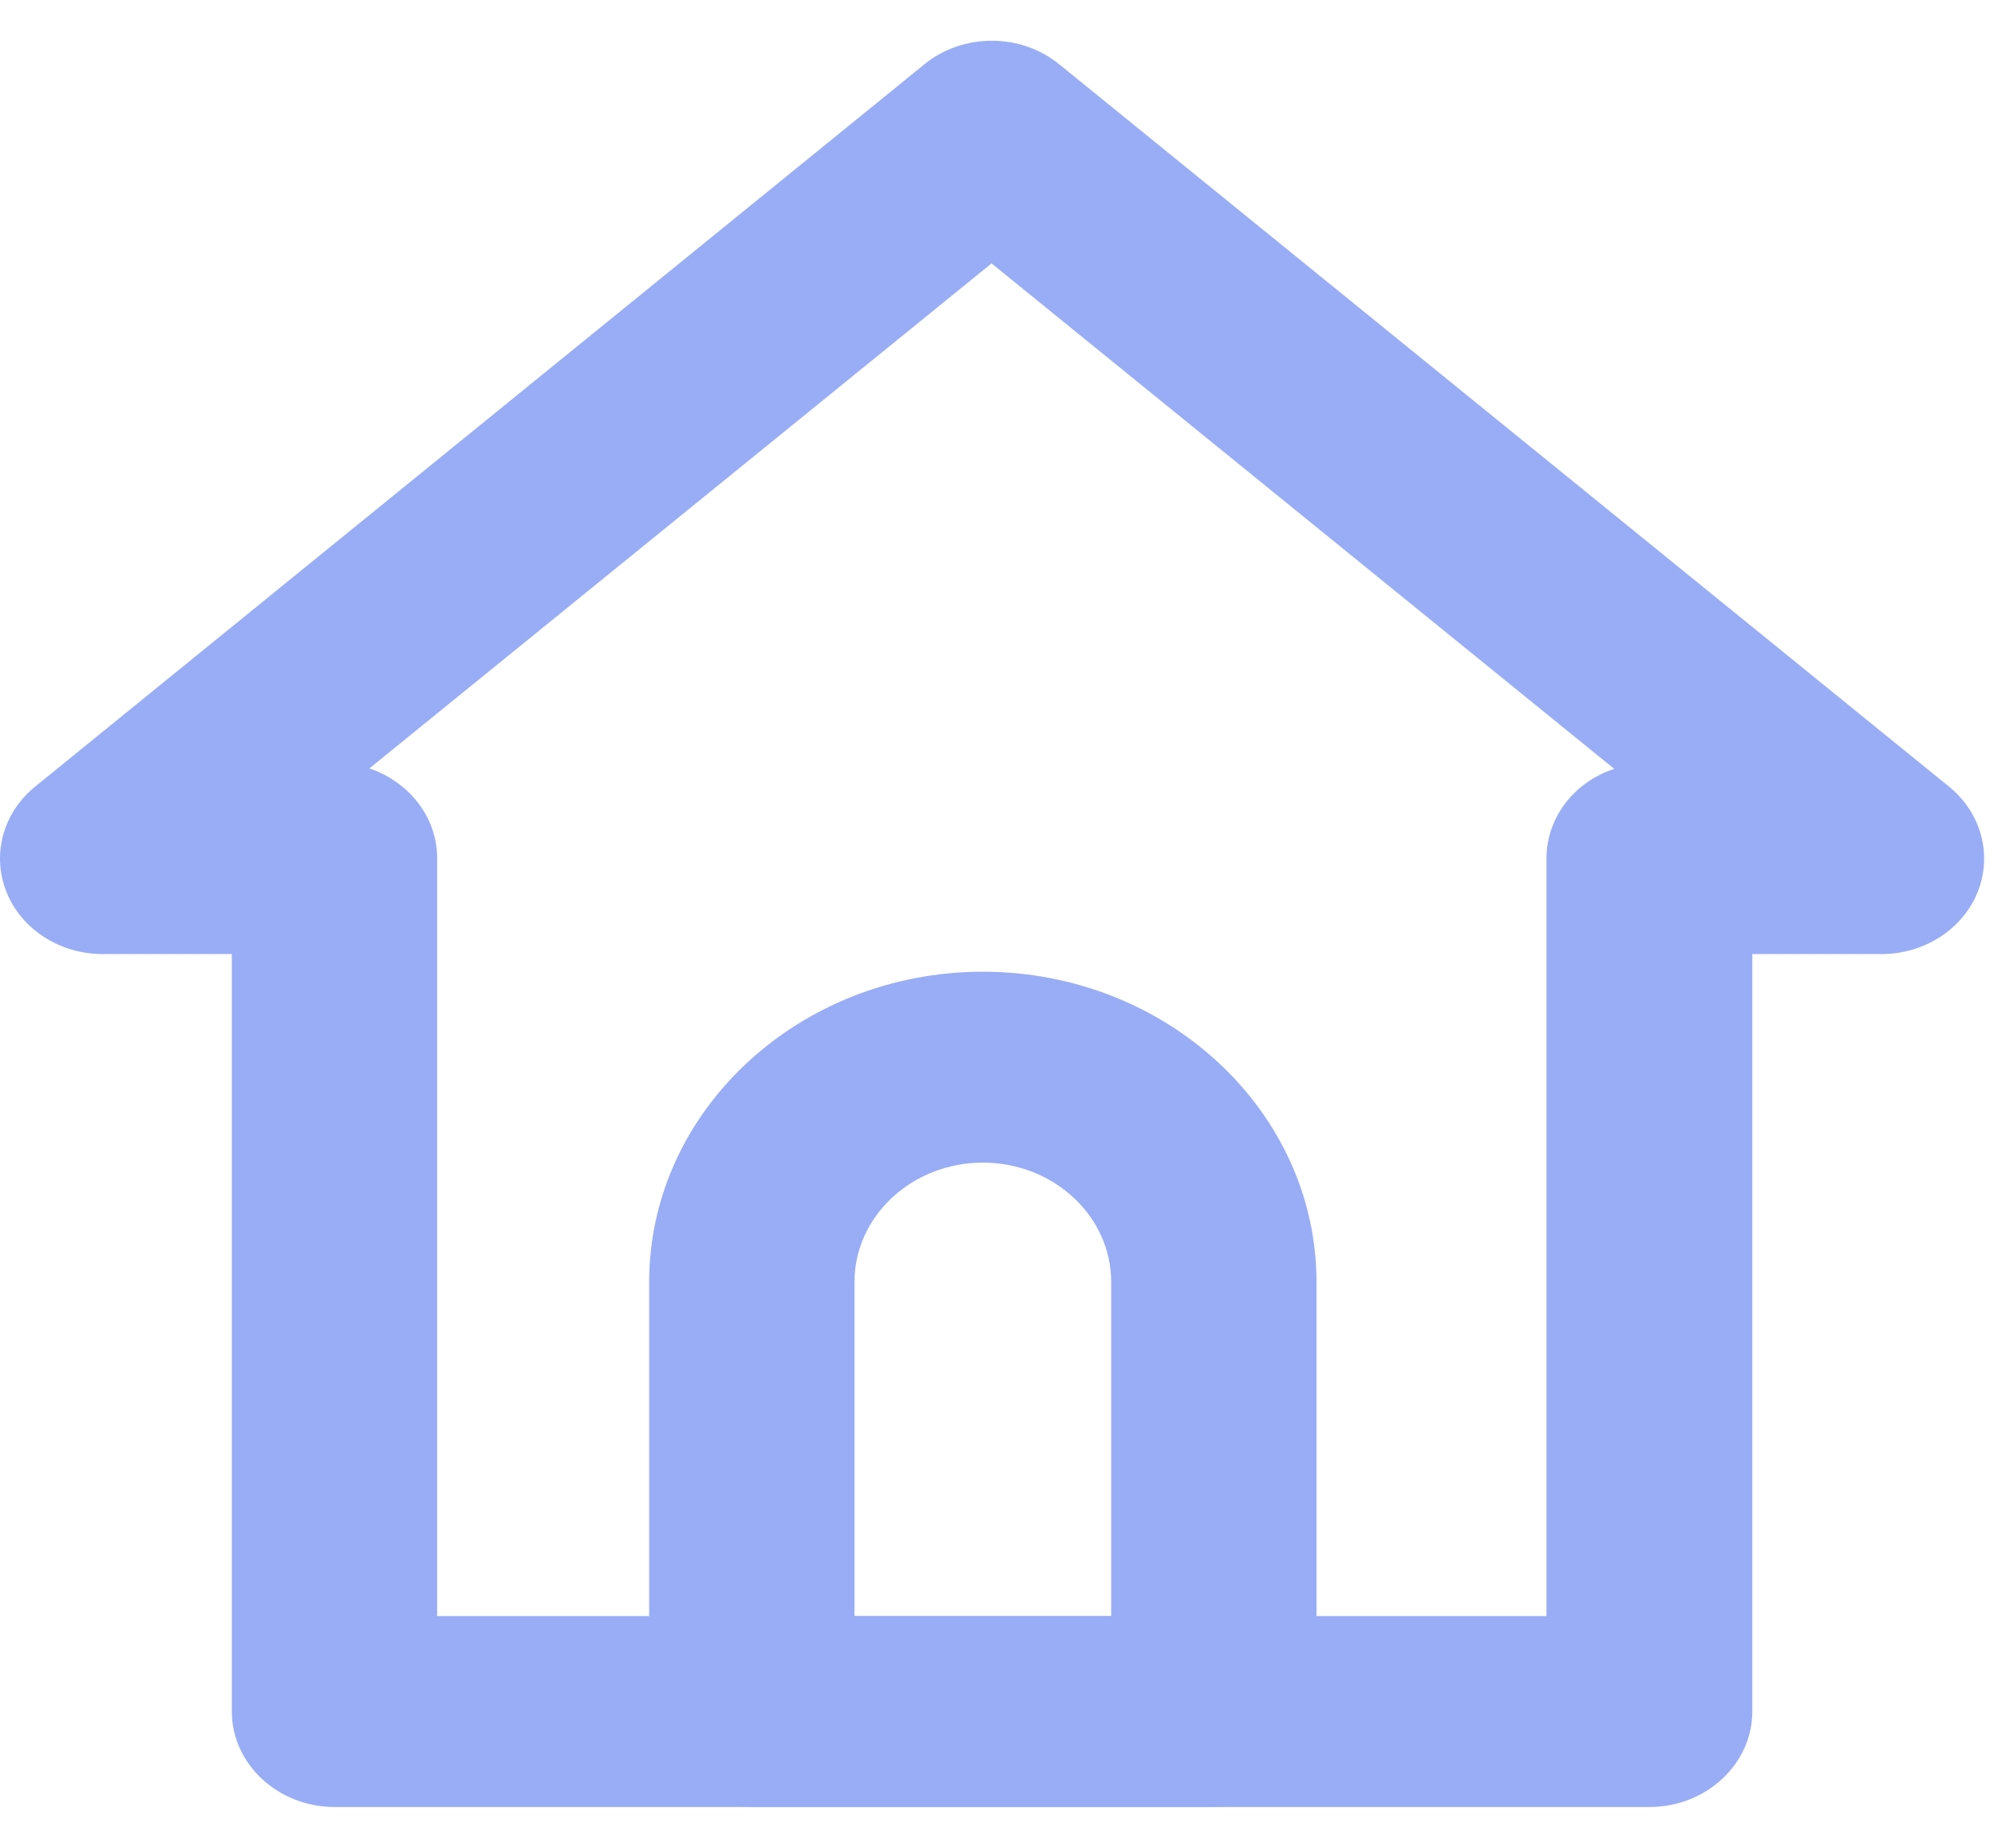 <svg width="39" height="36" viewBox="0 0 39 36" fill="none" xmlns="http://www.w3.org/2000/svg">
<g opacity="0.5">
<path d="M32.126 35.206H6.516C5.416 35.206 4.516 34.369 4.516 33.346V18.588H1.996C1.166 18.588 0.416 18.105 0.126 17.379C-0.164 16.654 0.056 15.835 0.686 15.324L18.006 1.254C18.756 0.64 19.886 0.64 20.636 1.254L37.966 15.324C38.596 15.835 38.816 16.654 38.526 17.379C38.236 18.105 37.486 18.588 36.656 18.588H34.136V33.346C34.136 34.369 33.236 35.206 32.136 35.206H32.126ZM8.516 31.486H30.126V16.728C30.126 15.919 30.676 15.231 31.446 14.98L19.316 5.132L7.196 14.971C7.966 15.231 8.516 15.919 8.516 16.719V31.477V31.486Z" fill="#345BED"/>
<path d="M23.646 35.206H14.646C13.546 35.206 12.646 34.369 12.646 33.346V24.977C12.646 21.648 15.566 18.932 19.146 18.932C22.727 18.932 25.646 21.648 25.646 24.977V33.346C25.646 34.369 24.747 35.206 23.646 35.206ZM16.646 31.486H21.646V24.977C21.646 23.694 20.526 22.652 19.146 22.652C17.767 22.652 16.646 23.694 16.646 24.977V31.486Z" fill="#345BED"/>
</g>
</svg>

